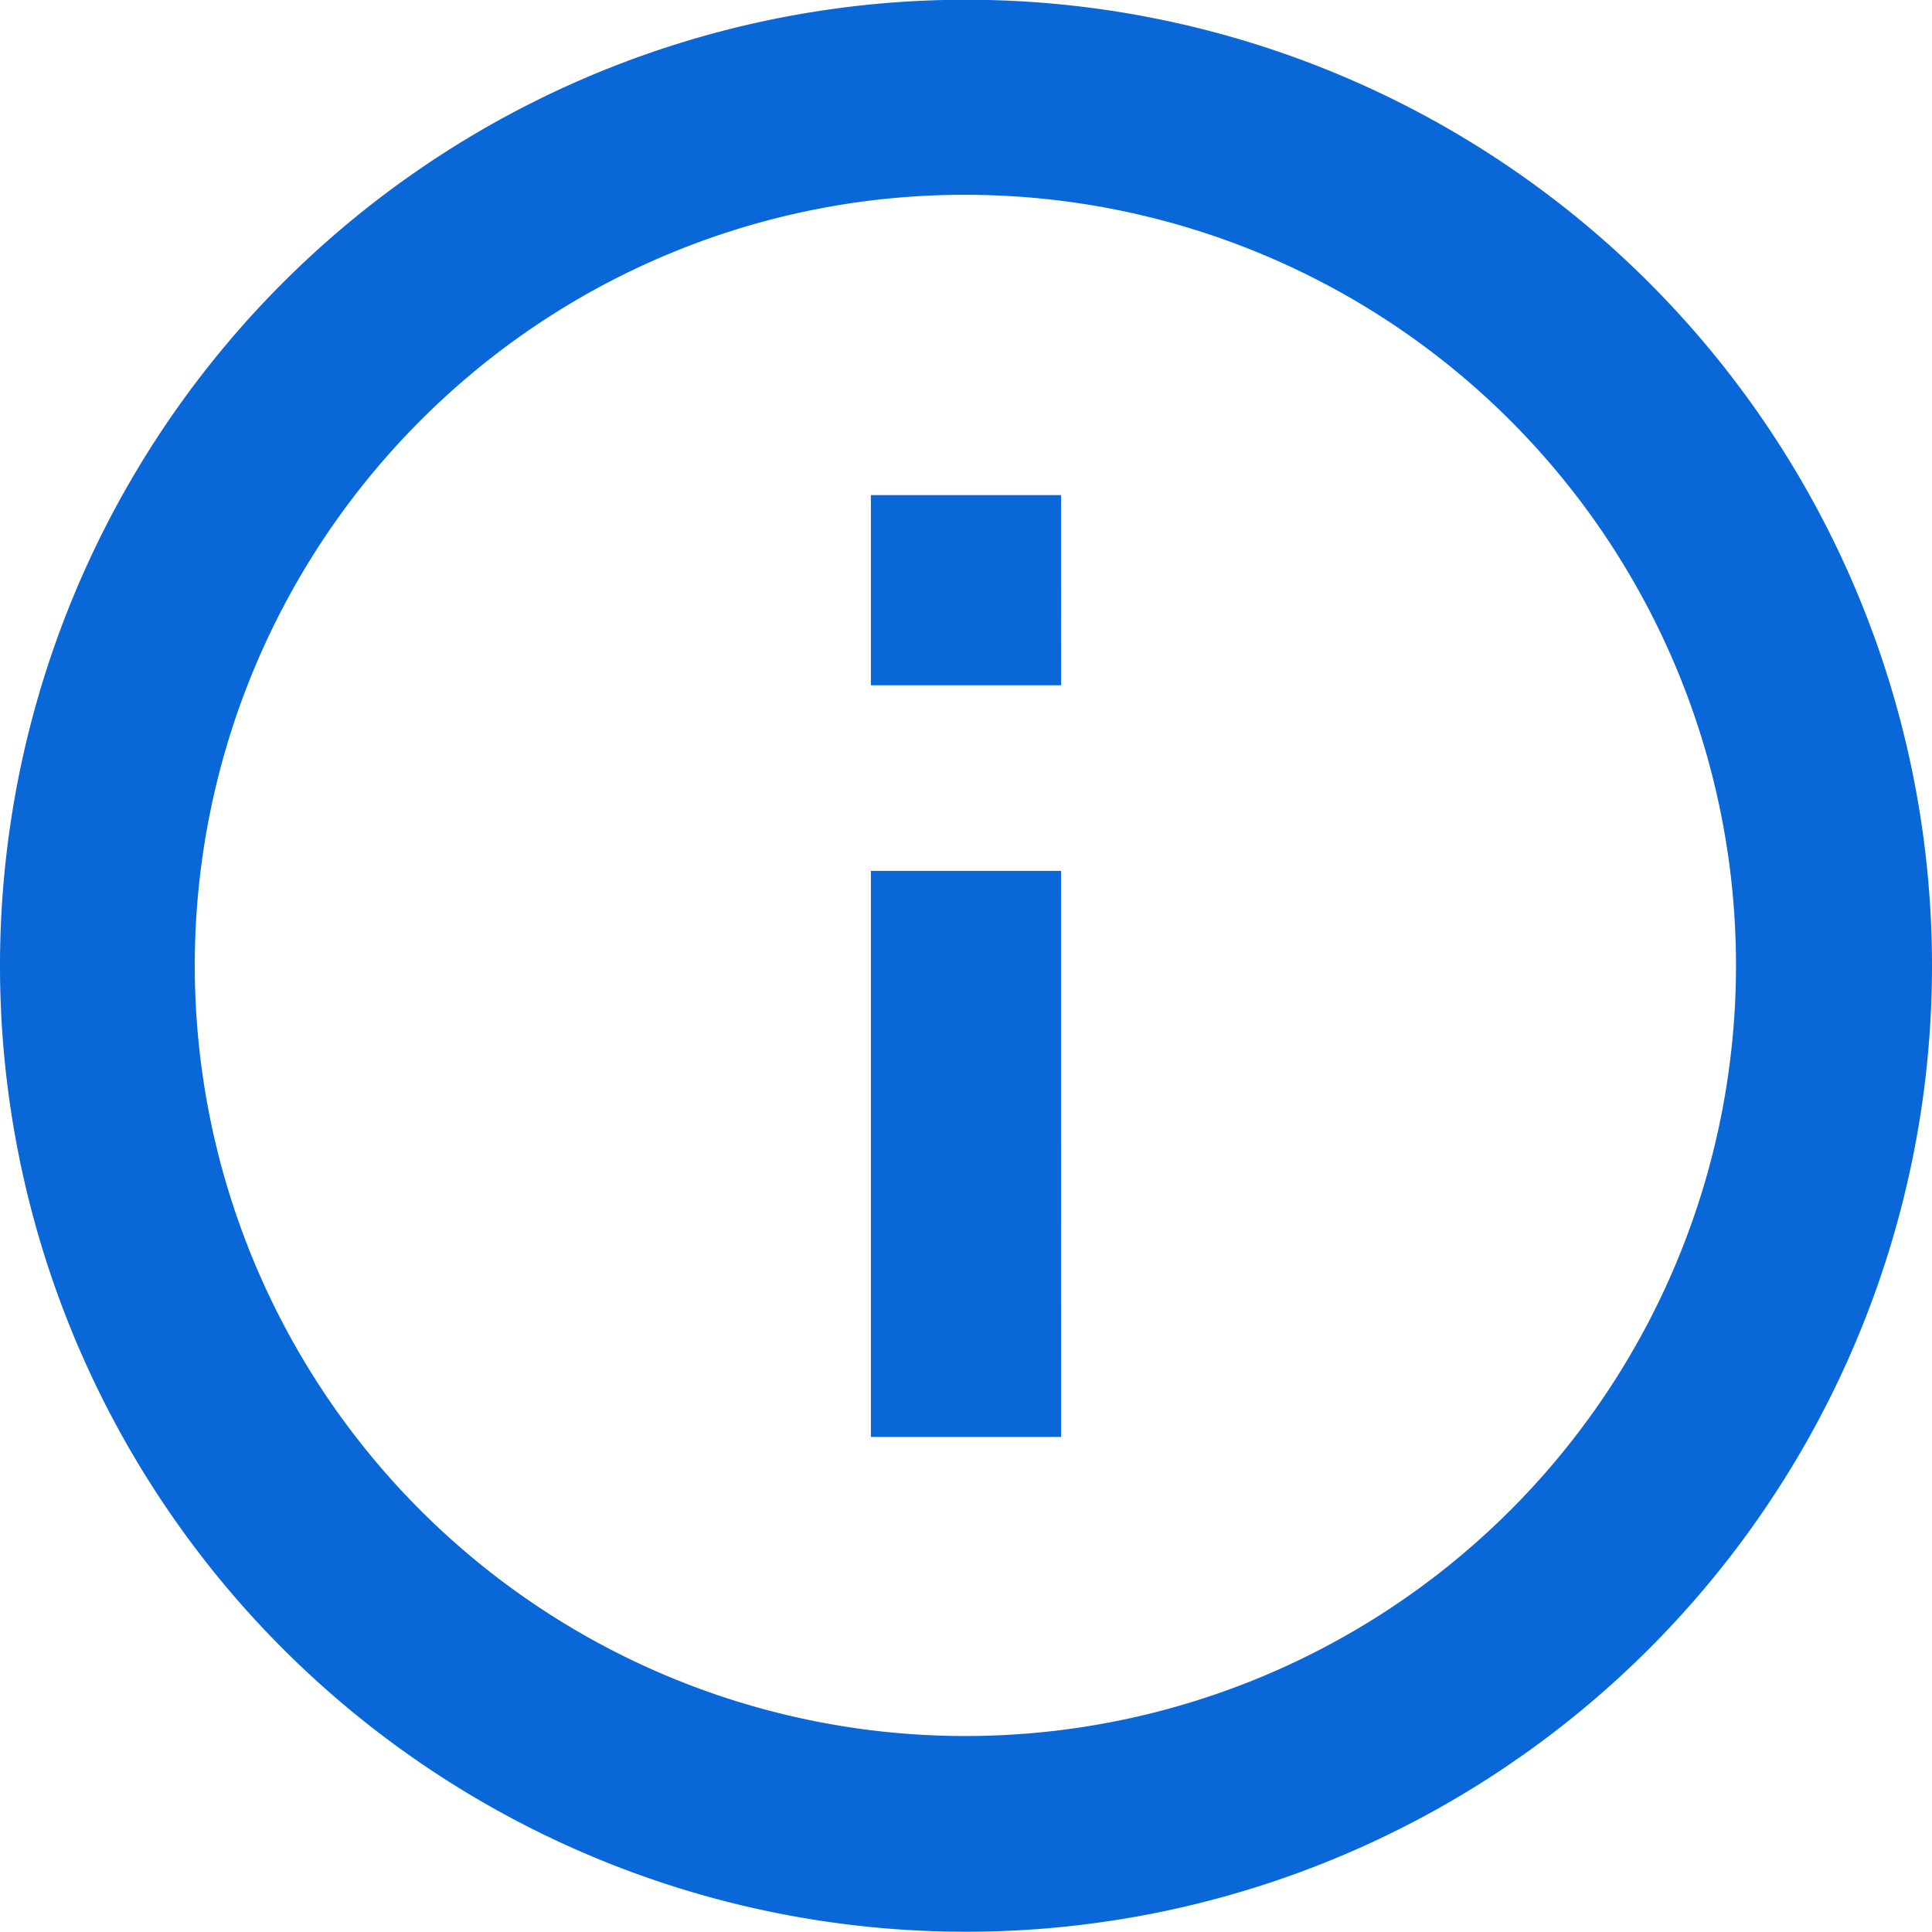 <svg xmlns="http://www.w3.org/2000/svg" width="30" height="30" viewBox="0 0 30 30">
  <g id="お問い合わせ-アイコン" transform="translate(-3.375 -3.375)">
    <path id="パス_1365" data-name="パス 1365" d="M18.375,6.4a11.966,11.966,0,1,1-8.466,3.5,11.922,11.922,0,0,1,8.466-3.5m0-3.029a15,15,0,1,0,15,15,15,15,0,0,0-15-15Z" fill="#0967d8"/>
    <path id="パス_1366" data-name="パス 1366" d="M19.477,25.313H16.523V16.523h2.953Zm0-11.672H16.523V10.688h2.953Z" transform="translate(0.375 0.375)" fill="#0967d8"/>
  </g>
</svg>
